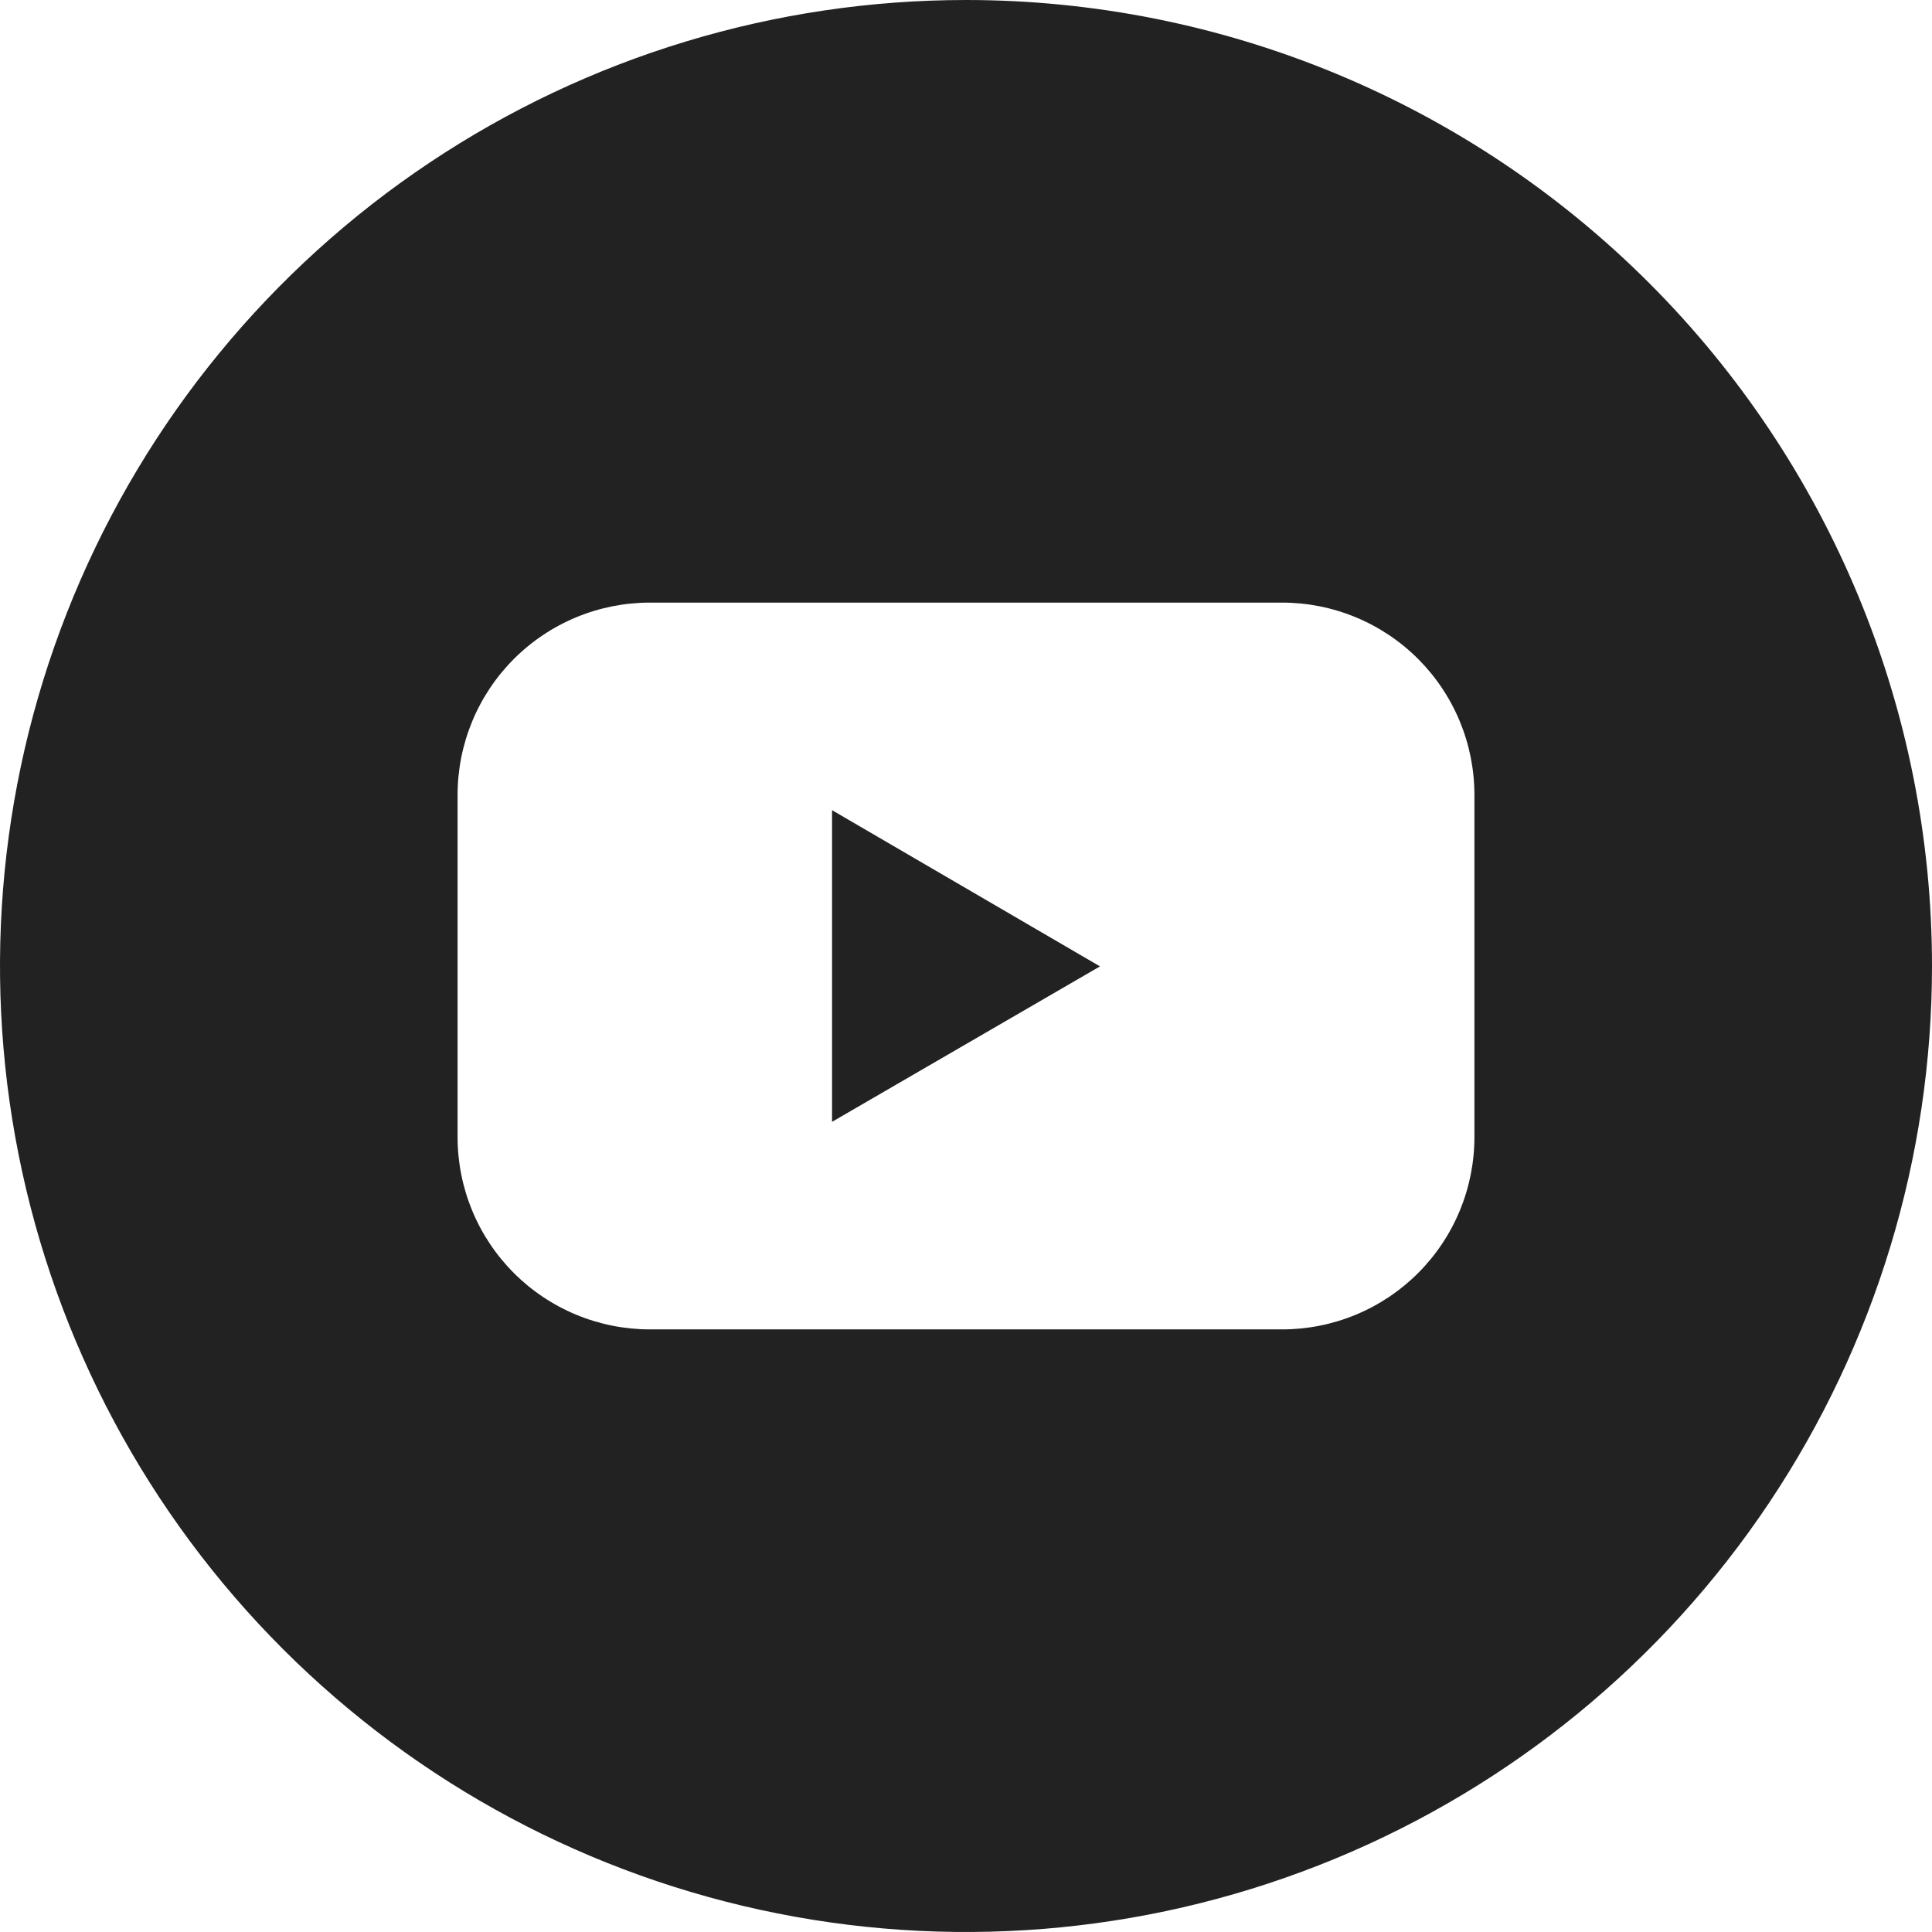 <?xml version="1.0" encoding="UTF-8"?> <svg xmlns="http://www.w3.org/2000/svg" width="512" height="512" viewBox="0 0 512 512" fill="none"> <g clip-path="url(#clip0_1561_3659)"> <path d="M220.5 297.297L291.506 256.101L220.5 214.703V297.297Z" fill="#222222"></path> <path d="M256 0C205.368 0 155.873 15.014 113.774 43.144C71.675 71.273 38.863 111.255 19.487 158.033C0.111 204.811 -4.959 256.284 4.919 305.943C14.797 355.602 39.178 401.217 74.981 437.019C110.783 472.822 156.398 497.203 206.057 507.081C255.716 516.959 307.189 511.889 353.967 492.513C400.745 473.137 440.727 440.325 468.856 398.226C496.986 356.127 512 306.632 512 256C512 188.105 485.029 122.99 437.019 74.981C389.01 26.971 323.896 0 256 0ZM390.737 301.305C390.741 308.001 389.426 314.632 386.867 320.819C384.308 327.006 380.555 332.628 375.822 337.364C371.089 342.1 365.469 345.857 359.284 348.421C353.098 350.984 346.468 352.303 339.773 352.303H172.227C165.532 352.303 158.902 350.984 152.717 348.421C146.531 345.857 140.911 342.1 136.178 337.364C131.446 332.628 127.692 327.006 125.133 320.819C122.574 314.632 121.259 308.001 121.263 301.305V210.695C121.259 203.999 122.574 197.368 125.133 191.181C127.692 184.994 131.446 179.372 136.178 174.636C140.911 169.9 146.531 166.143 152.717 163.579C158.902 161.016 165.532 159.697 172.227 159.697H339.773C346.468 159.697 353.098 161.016 359.284 163.579C365.469 166.143 371.089 169.9 375.822 174.636C380.555 179.372 384.308 184.994 386.867 191.181C389.426 197.368 390.741 203.999 390.737 210.695V301.305Z" fill="#222222"></path> </g> <defs> <clipPath id="clip0_1561_3659"> <rect width="512" height="512" fill="white"></rect> </clipPath> </defs> </svg> 